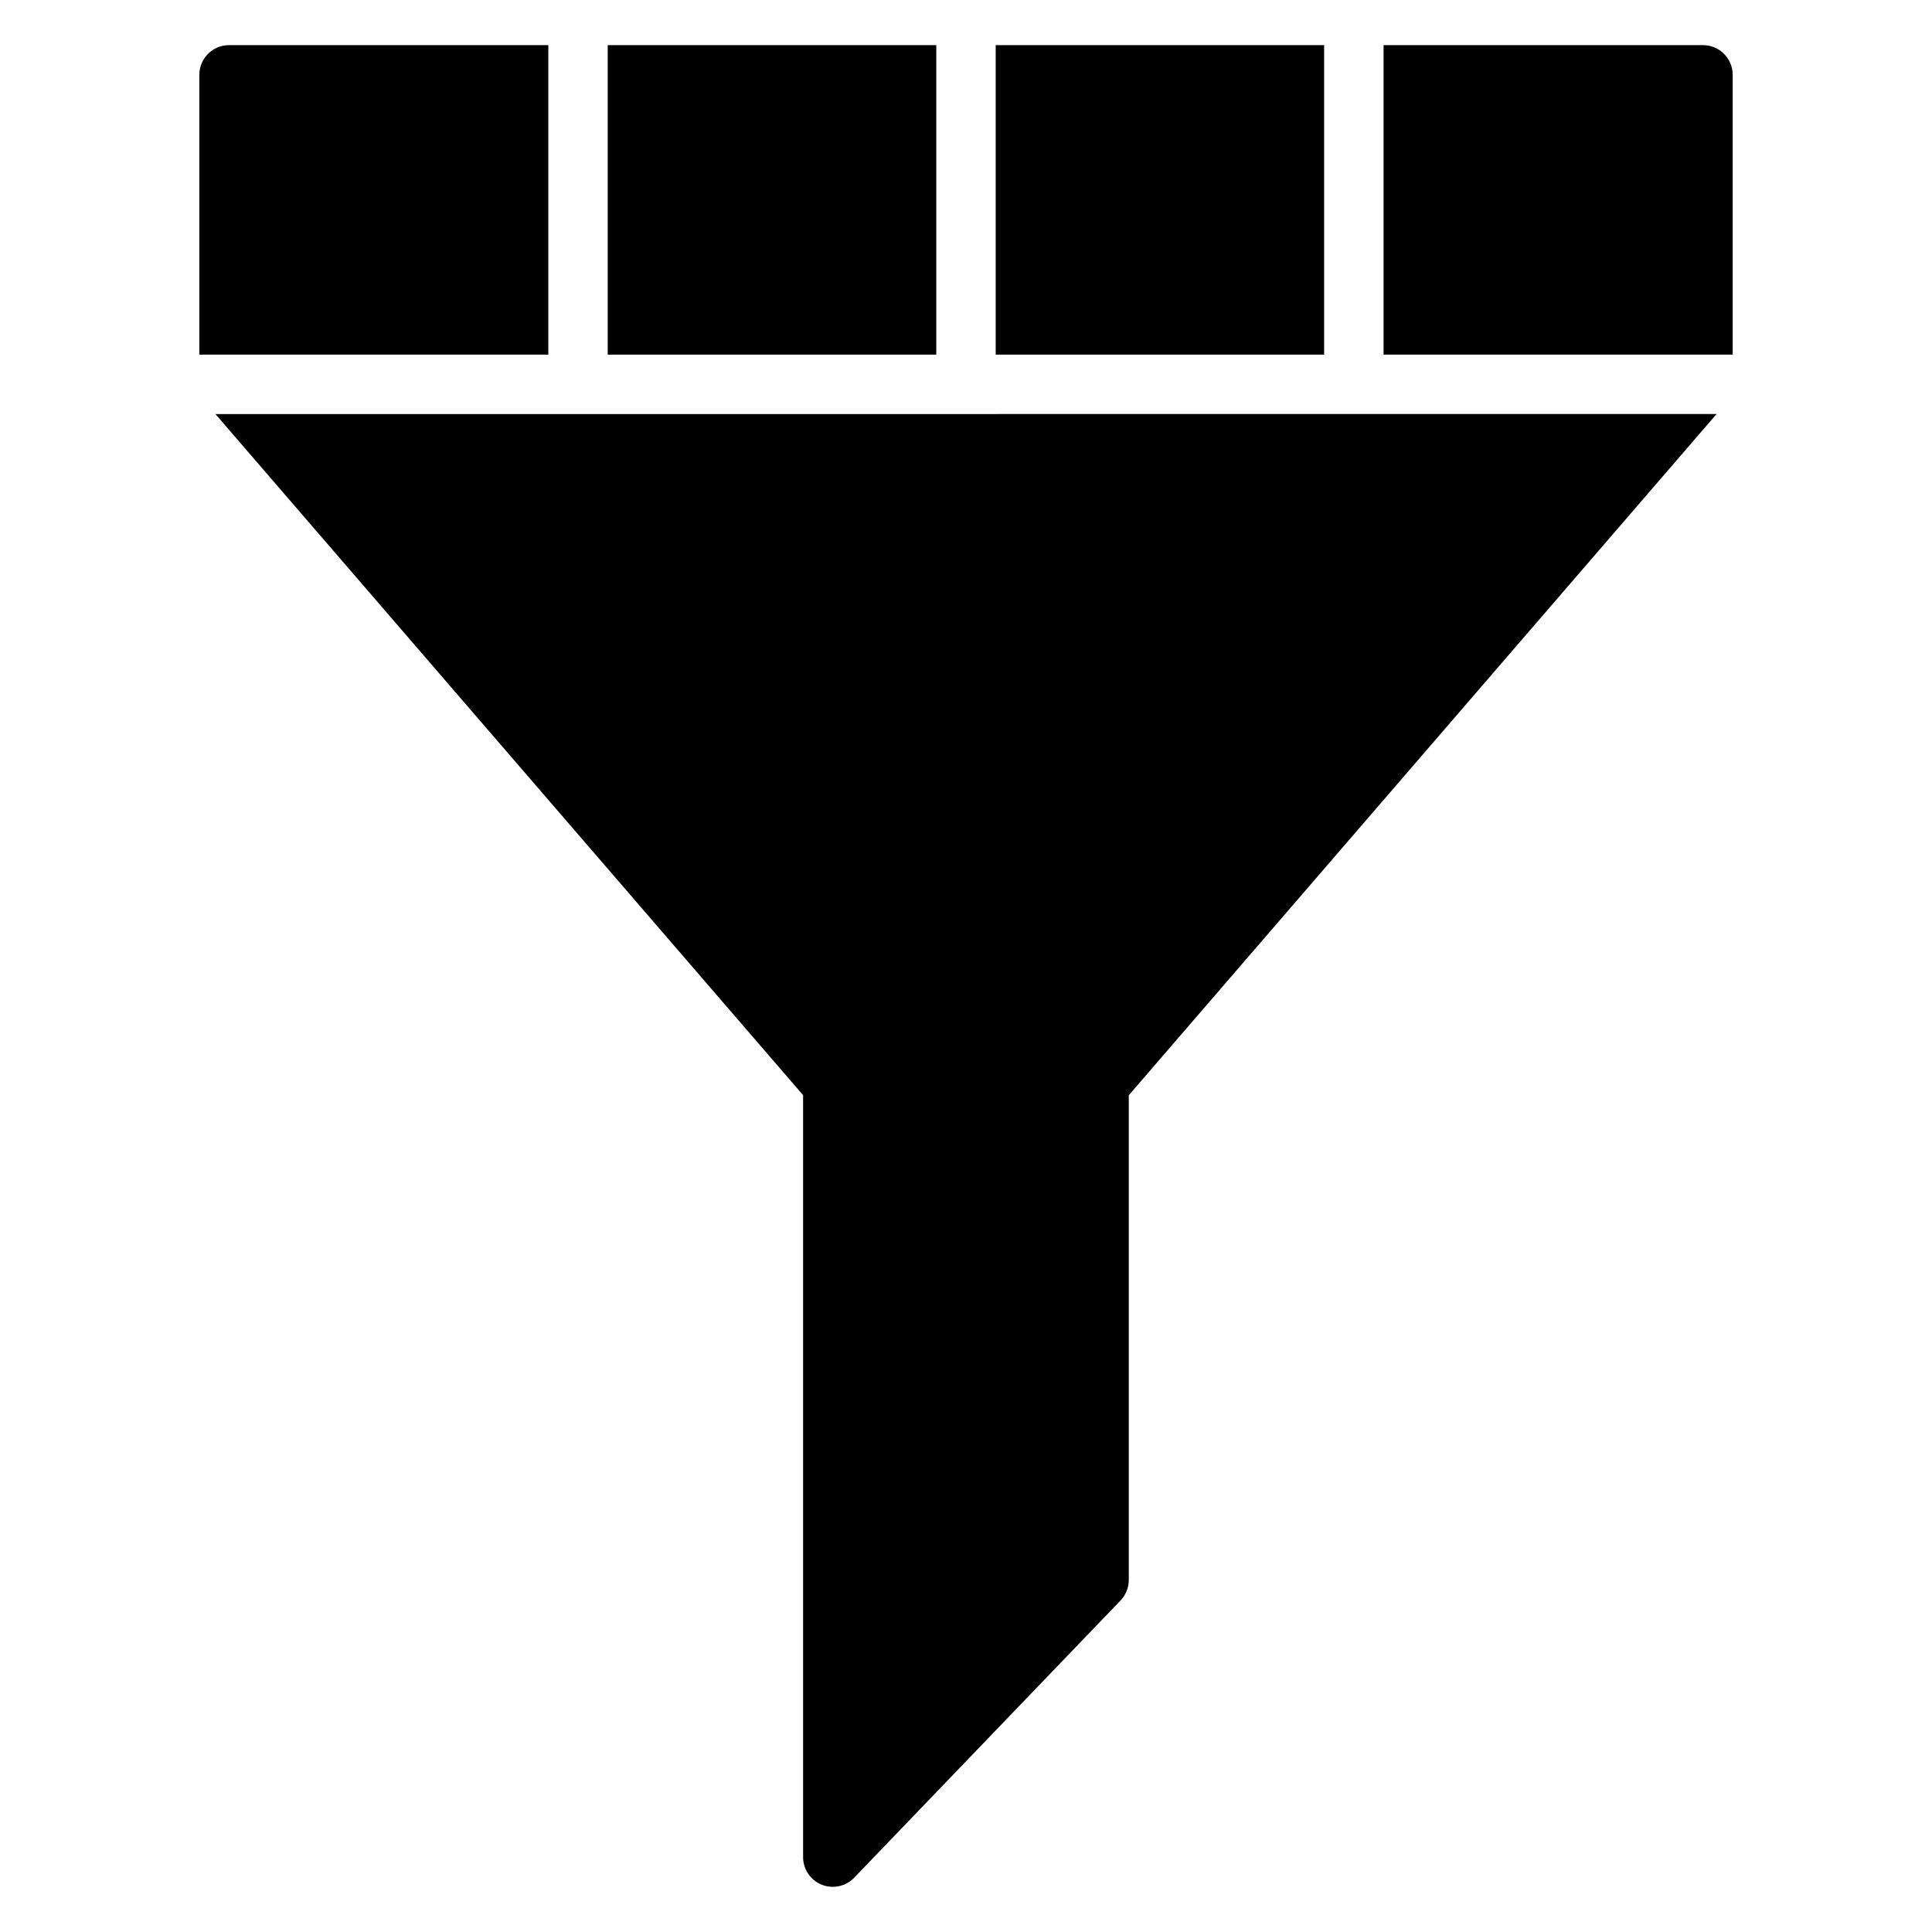 <?xml version="1.0" encoding="UTF-8"?>
<!-- Uploaded to: SVG Repo, www.svgrepo.com, Generator: SVG Repo Mixer Tools -->
<svg fill="#000000" width="800px" height="800px" version="1.1" viewBox="144 144 512 512" xmlns="http://www.w3.org/2000/svg">
 <g>
  <path d="m510.66 237.98h92.52v-74.148c0-4.352-3.527-7.871-7.871-7.871h-84.648z"/>
  <path d="m407.87 155.96h87.039v82.02h-87.039z"/>
  <path d="m289.31 237.98v-82.02h-84.613c-4.344 0-7.871 3.519-7.871 7.871v74.148z"/>
  <path d="m305.05 155.96h87.074v82.02h-87.074z"/>
  <path d="m201.09 253.73 155.74 180.5v201.93c0 3.211 1.953 6.102 4.93 7.305 0.957 0.387 1.949 0.566 2.941 0.566 2.102 0 4.164-0.844 5.676-2.426l70.566-73.445c1.41-1.465 2.195-3.426 2.195-5.449v-128.45l155.77-180.54z"/>
 </g>
</svg>